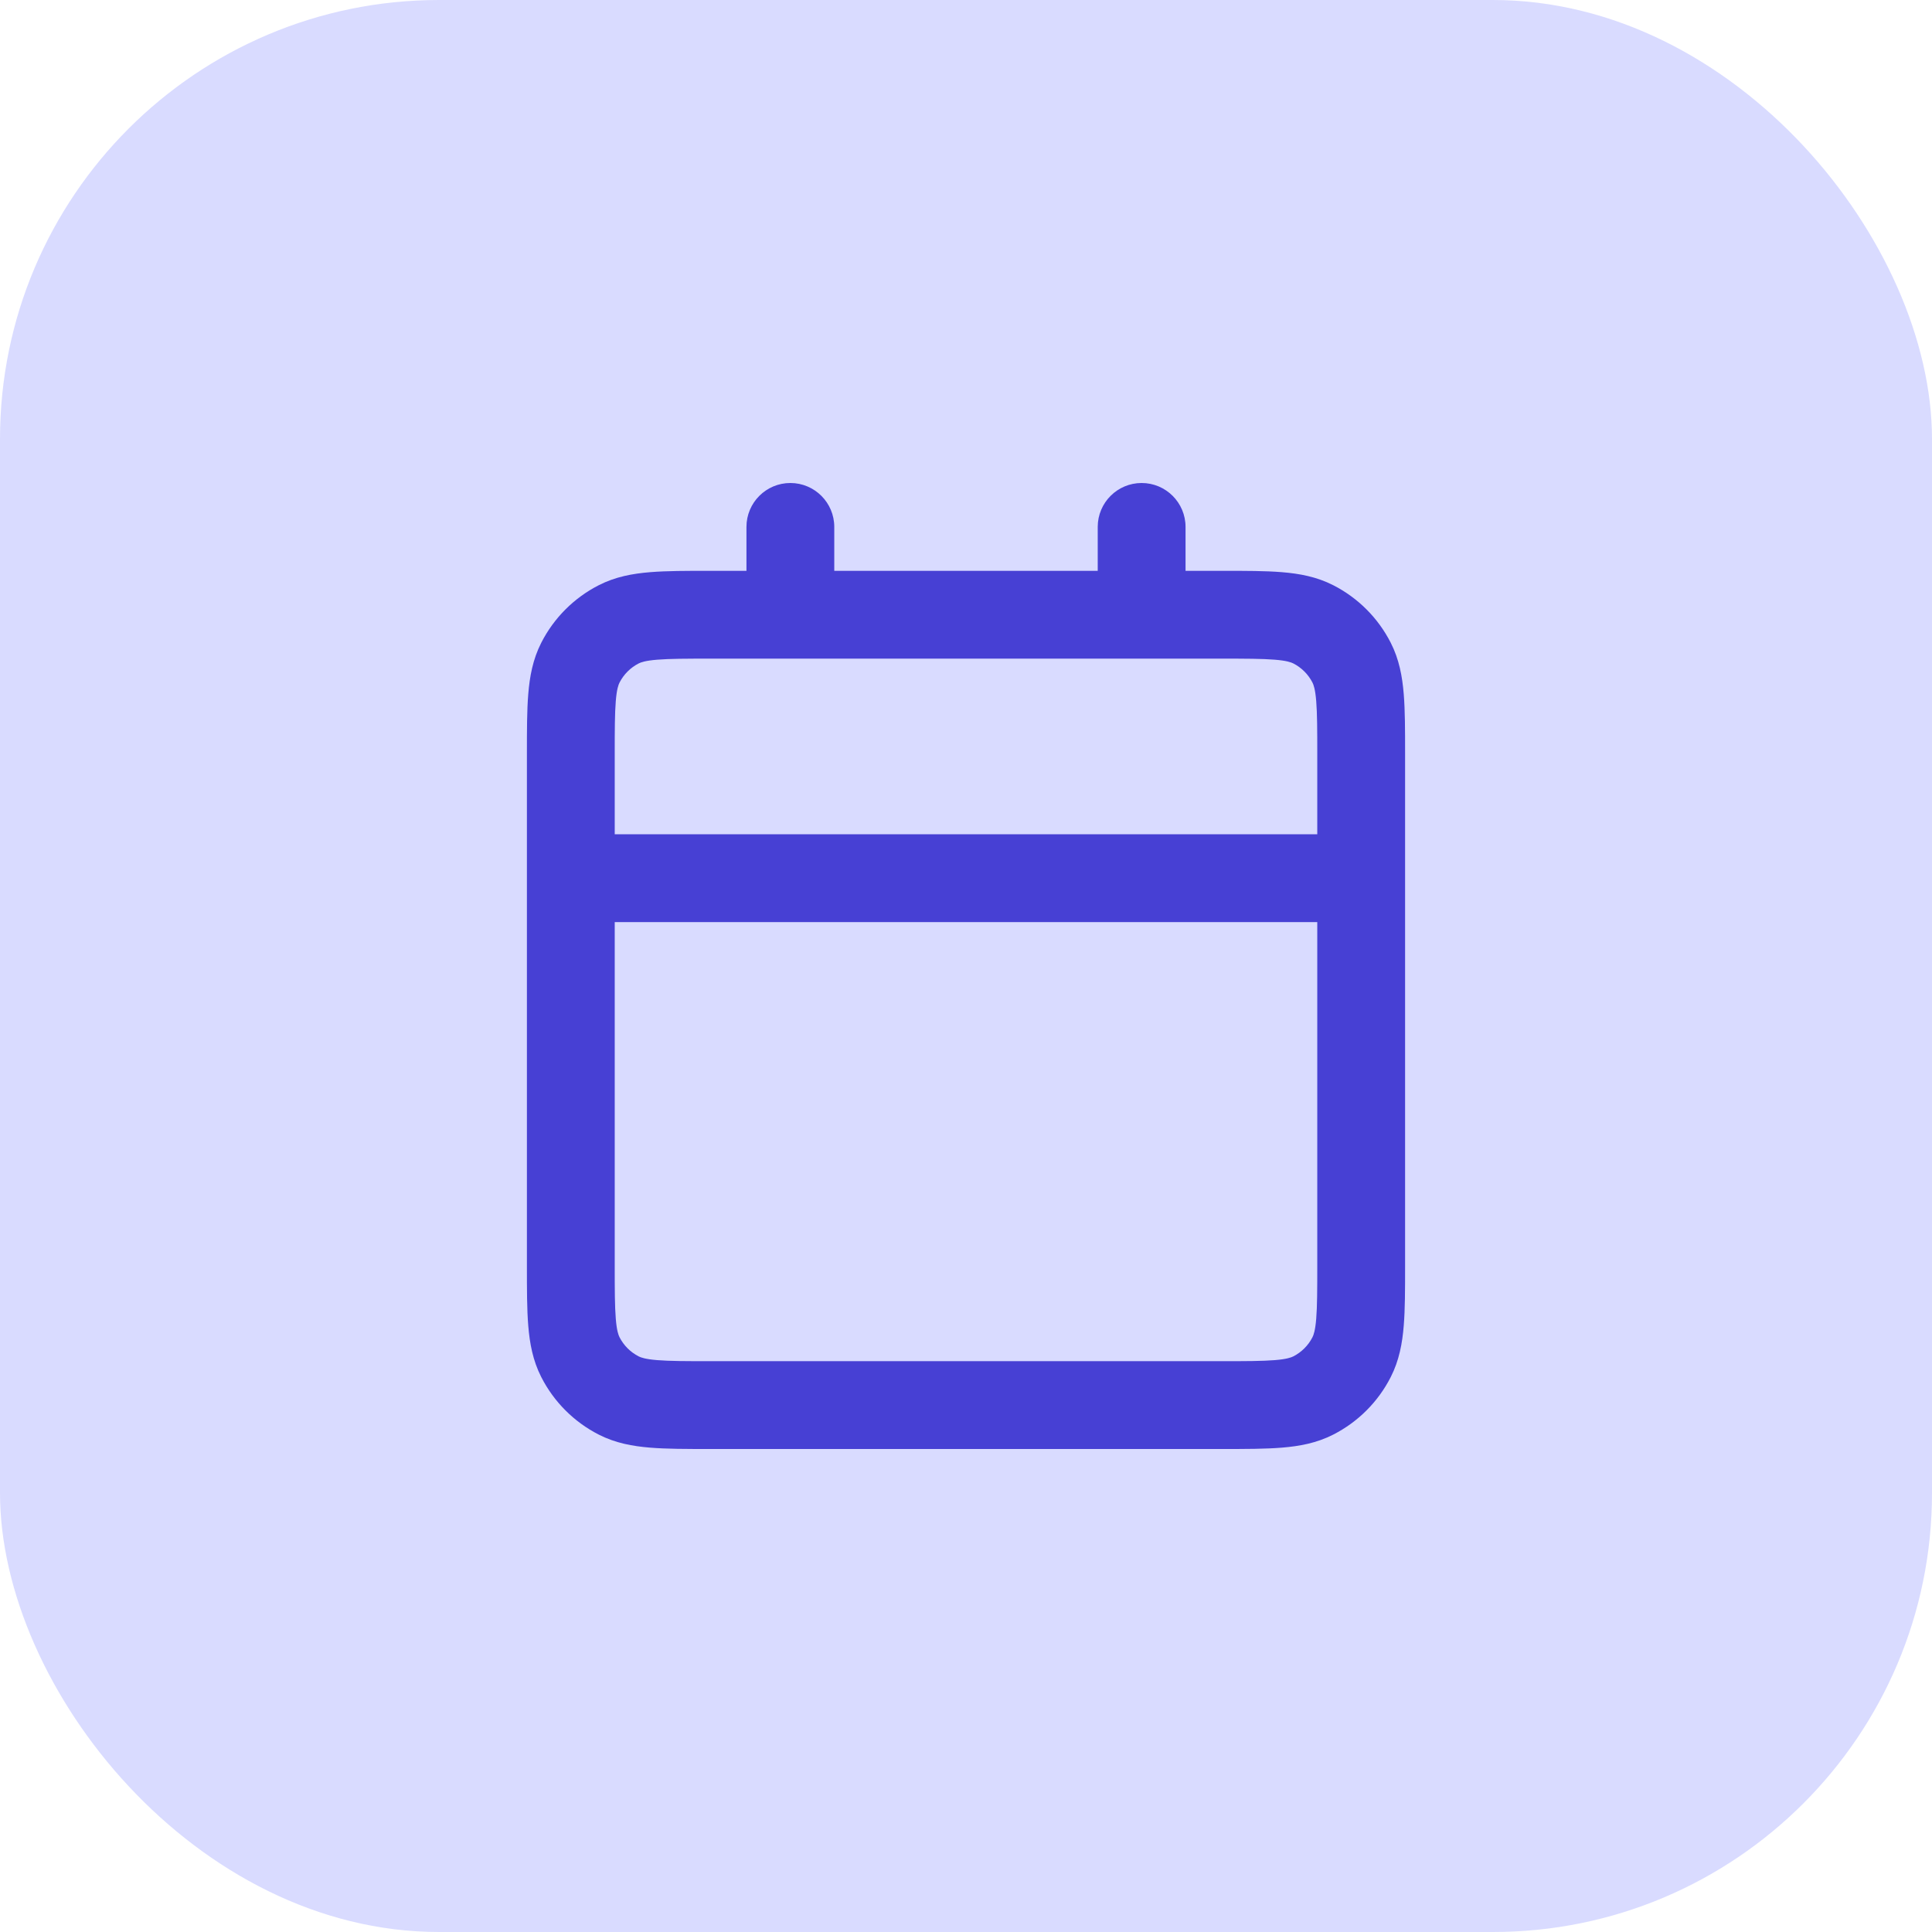 <svg width="44" height="44" viewBox="0 0 44 44" fill="none" xmlns="http://www.w3.org/2000/svg">
<rect width="44" height="44" rx="10" fill="#D9DBFF"/>
<path fill-rule="evenodd" clip-rule="evenodd" d="M26 11C26.552 11 27 11.448 27 12V13H27.838C28.366 13 28.82 13 29.195 13.031C29.59 13.063 29.984 13.134 30.362 13.327C30.927 13.615 31.385 14.073 31.673 14.638C31.866 15.016 31.937 15.41 31.969 15.805C32 16.18 32 16.634 32 17.161V28.839C32 29.366 32 29.82 31.969 30.195C31.937 30.59 31.866 30.984 31.673 31.362C31.385 31.927 30.927 32.385 30.362 32.673C29.984 32.866 29.59 32.937 29.195 32.969C28.82 33 28.366 33 27.839 33H16.161C15.634 33 15.18 33 14.805 32.969C14.41 32.937 14.016 32.866 13.638 32.673C13.073 32.385 12.615 31.927 12.327 31.362C12.134 30.984 12.063 30.59 12.031 30.195C12 29.82 12 29.366 12 28.839V17.162C12 16.634 12 16.18 12.031 15.805C12.063 15.41 12.134 15.016 12.327 14.638C12.615 14.073 13.073 13.615 13.638 13.327C14.016 13.134 14.41 13.063 14.805 13.031C15.18 13 15.634 13 16.162 13H17V12C17 11.448 17.448 11 18 11C18.552 11 19 11.448 19 12V13H25V12C25 11.448 25.448 11 26 11ZM30 19V17.2C30 16.623 29.999 16.251 29.976 15.968C29.954 15.696 29.916 15.595 29.891 15.546C29.795 15.358 29.642 15.205 29.454 15.109C29.404 15.084 29.304 15.046 29.032 15.024C28.749 15.001 28.377 15 27.8 15H16.2C15.623 15 15.251 15.001 14.968 15.024C14.696 15.046 14.595 15.084 14.546 15.109C14.358 15.205 14.205 15.358 14.109 15.546C14.084 15.595 14.046 15.696 14.024 15.968C14.001 16.251 14 16.623 14 17.2V19H30ZM14 21H30V28.8C30 29.377 29.999 29.749 29.976 30.032C29.954 30.304 29.916 30.404 29.891 30.454C29.795 30.642 29.642 30.795 29.454 30.891C29.404 30.916 29.304 30.954 29.032 30.976C28.749 30.999 28.377 31 27.8 31H16.2C15.623 31 15.251 30.999 14.968 30.976C14.696 30.954 14.595 30.916 14.546 30.891C14.358 30.795 14.205 30.642 14.109 30.454C14.084 30.404 14.046 30.304 14.024 30.032C14.001 29.749 14 29.377 14 28.8V21Z" fill="#4740D4"/>
</svg>
